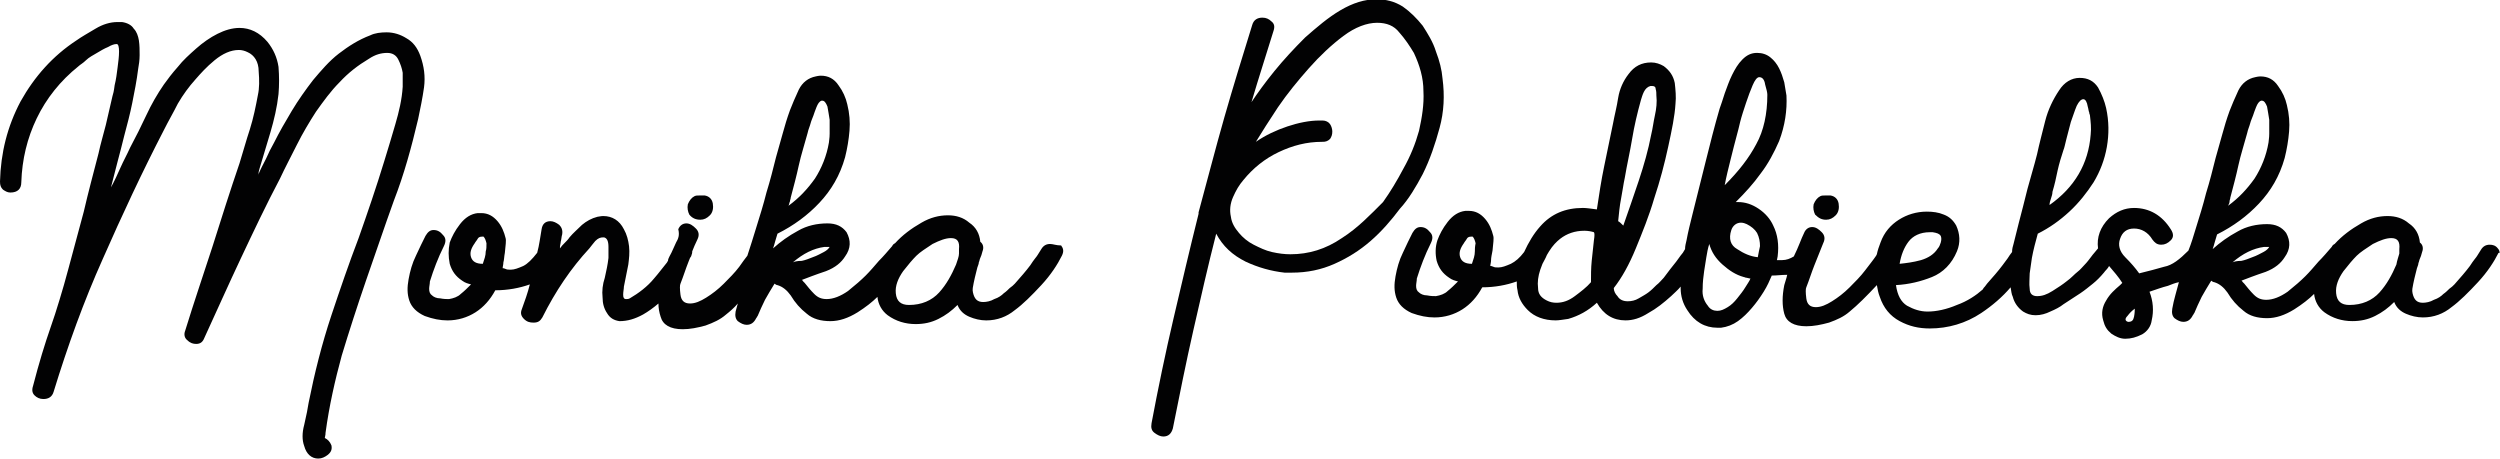 <?xml version="1.0" encoding="utf-8"?>
<!-- Generator: Adobe Illustrator 23.0.6, SVG Export Plug-In . SVG Version: 6.00 Build 0)  -->
<svg version="1.1" id="Warstwa_1" xmlns="http://www.w3.org/2000/svg" xmlns:xlink="http://www.w3.org/1999/xlink" x="0px" y="0px"
	 viewBox="0 0 340.2 62.4" style="enable-background:new 0 0 340.2 62.4;" xml:space="preserve">
<style type="text/css">
	.st0{fill:#020203;}
</style>
<g>
	<path class="st0" d="M57.7,11.9c0.2-1.5,0-2.9-0.5-4.3c-0.4-1.1-1-1.9-1.9-2.4c-0.8-0.5-1.7-0.8-2.7-0.8c-0.8,0-1.6,0.1-2.2,0.4
		c-1.6,0.6-3,1.5-4.3,2.5s-2.4,2.3-3.5,3.6c-1,1.3-2,2.7-2.9,4.2s-1.7,2.9-2.4,4.3c-0.4,0.7-0.8,1.5-1.1,2.2
		c-0.4,0.8-0.8,1.5-1.1,2.3c0.1-0.2,0.1-0.4,0.1-0.5c0-0.1,0.1-0.3,0.1-0.4c0.5-1.7,1-3.3,1.5-5c0.5-1.7,0.9-3.4,1.1-5.2
		c0.1-1.2,0.1-2.4,0-3.7c-0.2-1.3-0.7-2.4-1.5-3.4c-1.1-1.3-2.4-1.9-3.8-1.9c-1,0-2,0.3-3,0.8c-1,0.5-2,1.2-2.9,2
		c-0.9,0.8-1.8,1.6-2.5,2.5c-0.8,0.9-1.4,1.7-1.9,2.4c-0.9,1.3-1.7,2.7-2.4,4.2c-0.7,1.5-1.4,2.9-2.2,4.4c-0.4,0.9-0.9,1.8-1.3,2.7
		c-0.4,0.9-0.8,1.8-1.3,2.7c0.3-1.2,0.6-2.3,0.9-3.5c0.3-1.1,0.6-2.3,0.9-3.5c0.4-1.5,0.8-3,1.1-4.5s0.6-3,0.8-4.6
		C18.9,8.8,19,8.2,19,7.5c0-0.7,0-1.3-0.1-2c-0.1-0.6-0.3-1.2-0.7-1.6c-0.3-0.5-0.9-0.8-1.6-0.9c-0.1,0-0.2,0-0.3,0
		c-0.1,0-0.2,0-0.3,0c-1,0-2,0.3-3,0.9c-1,0.6-1.9,1.1-2.6,1.6c-3.2,2.1-5.7,4.9-7.6,8.3C1,17.2,0.1,20.8,0,24.7
		c0,0.5,0.1,0.8,0.4,1.1c0.3,0.2,0.6,0.4,1,0.4c1,0,1.5-0.5,1.5-1.4c0.1-3.1,0.8-6,2.1-8.7c1.3-2.7,3.2-5.1,5.7-7.1
		c0.2-0.2,0.6-0.4,1-0.8s1-0.7,1.5-1c0.5-0.3,1-0.6,1.5-0.8C15.2,6.1,15.6,6,15.8,6h0.1c0.2,0,0.3,0.4,0.3,1c0,0.7-0.1,1.4-0.2,2.2
		c-0.1,0.8-0.2,1.6-0.4,2.4c-0.1,0.8-0.2,1.2-0.3,1.5c-0.3,1.3-0.6,2.6-0.9,3.9c-0.3,1.2-0.7,2.5-1,3.9c-0.7,2.7-1.4,5.3-2,7.9
		c-0.7,2.6-1.4,5.2-2.1,7.8c-0.4,1.5-0.8,2.9-1.2,4.2c-0.4,1.3-0.8,2.6-1.2,3.7c-0.8,2.3-1.6,4.9-2.4,8c-0.2,0.6-0.1,1,0.2,1.3
		c0.3,0.3,0.7,0.5,1.2,0.5c0.7,0,1.2-0.3,1.4-1c1.9-6.2,4.1-12.3,6.7-18.1c2.6-5.9,5.3-11.7,8.3-17.5c0.6-1.2,1.3-2.4,1.9-3.6
		c0.7-1.2,1.5-2.3,2.4-3.3c0.7-0.8,1.5-1.7,2.6-2.6c1.1-0.9,2.2-1.4,3.3-1.4c0.4,0,0.8,0.1,1.2,0.3c0.9,0.4,1.5,1.3,1.5,2.6
		c0.1,1.2,0.1,2.3-0.1,3.2c-0.3,1.6-0.6,3.1-1.1,4.7c-0.5,1.5-0.9,3-1.4,4.6c-1.3,3.8-2.5,7.6-3.7,11.4c-1.2,3.7-2.5,7.5-3.7,11.4
		c-0.2,0.5-0.1,1,0.3,1.3c0.4,0.4,0.8,0.5,1.2,0.5c0.6,0,0.9-0.3,1.1-0.8c1.7-3.7,3.3-7.3,5-10.9c1.7-3.6,3.4-7.2,5.3-10.8
		c0.7-1.5,1.5-3,2.3-4.6c0.8-1.6,1.7-3.1,2.6-4.5c1-1.4,2-2.8,3.2-4c1.2-1.3,2.5-2.3,4-3.2c0.9-0.6,1.7-0.8,2.5-0.8
		c0.7,0,1.2,0.3,1.5,0.9c0.3,0.6,0.5,1.2,0.6,1.8c0,0.7,0,1.3,0,1.9c-0.1,1.7-0.5,3.4-1,5.1c-0.5,1.7-1,3.4-1.5,5
		c-1.1,3.6-2.3,7.1-3.5,10.5c-1.3,3.4-2.5,6.9-3.7,10.5c-1.3,3.9-2.3,7.9-3.1,11.9c-0.1,0.7-0.3,1.7-0.6,3c-0.3,1.1-0.3,2.1,0,2.9
		c0.3,1.1,1,1.7,1.9,1.7c0.5,0,0.9-0.2,1.3-0.5c0.5-0.4,0.6-0.8,0.5-1.3c-0.2-0.5-0.5-0.8-0.9-1c0.1-0.4,0.1-0.6,0.1-0.7
		c0.5-3.7,1.3-7.2,2.2-10.5c1-3.3,2.1-6.7,3.3-10.2c1.3-3.7,2.5-7.3,3.8-10.9C55,23.7,56,20,56.9,16.2
		C57.2,14.8,57.5,13.3,57.7,11.9z"/>
	<path class="st0" d="M95.3,29.9c0.5,0,0.9-0.2,1.3-0.6c0.4-0.4,0.5-1,0.4-1.6c-0.1-0.6-0.5-1-1.1-1.1c-0.1,0-0.2,0-0.3,0
		c-0.1,0-0.2,0-0.4,0c-0.3,0-0.5,0-0.7,0.1c-0.4,0.2-0.7,0.6-0.9,1.1c-0.1,0.5,0,1,0.2,1.4C94.2,29.7,94.7,29.9,95.3,29.9z"/>
	<path class="st0" d="M142.9,33.2c-0.5,0-0.9,0.2-1.2,0.7l-0.5,0.8c-0.1,0.2-0.5,0.6-1,1.4c-0.6,0.8-1.3,1.6-2.1,2.5
		c-0.2,0.2-0.4,0.4-0.7,0.6c-0.2,0.2-0.5,0.5-0.8,0.7c-0.3,0.3-0.7,0.6-1.3,0.8c-0.5,0.3-1.1,0.4-1.5,0.4c-0.8,0-1.2-0.4-1.4-1.3
		c-0.1-0.4,0-0.8,0.1-1.3c0.1-0.5,0.2-0.9,0.3-1.3c0.1-0.3,0.1-0.5,0.2-0.8c0.1-0.3,0.2-0.5,0.2-0.7c0.1-0.2,0.1-0.4,0.2-0.6
		s0.2-0.5,0.3-0.9c0.2-0.5,0.1-1-0.3-1.3c-0.1-1.1-0.6-2-1.5-2.6c-0.8-0.7-1.8-1-2.9-1c-1.2,0-2.4,0.3-3.6,1
		c-1.4,0.8-2.6,1.7-3.6,2.8c-0.2,0.1-0.3,0.2-0.4,0.4c-0.6,0.7-1.2,1.4-1.8,2c-0.6,0.7-1.2,1.4-1.8,2c-0.6,0.6-1.4,1.3-2.4,2.1
		c-1,0.7-2,1.1-2.9,1.1c-0.7,0-1.2-0.2-1.7-0.7c-0.5-0.5-0.9-1-1.3-1.5c-0.1-0.1-0.1-0.1-0.2-0.2c-0.1-0.1-0.1-0.2-0.2-0.2
		c0.8-0.3,1.8-0.7,3.3-1.2c1.3-0.5,2.1-1.2,2.6-2c0.8-1.1,0.8-2.2,0.2-3.3c-0.6-0.8-1.4-1.2-2.6-1.2c-1.4,0-2.8,0.3-4,1
		c-1.3,0.7-2.4,1.5-3.4,2.4c0.1-0.3,0.2-0.6,0.3-1c0.1-0.3,0.2-0.7,0.3-1c2.2-1.1,4.1-2.5,5.7-4.2c1.6-1.7,2.8-3.7,3.5-6.2
		c0.3-1.2,0.5-2.4,0.6-3.6c0.1-1.2,0-2.4-0.3-3.6c-0.2-0.9-0.6-1.8-1.2-2.6c-0.6-0.9-1.4-1.3-2.4-1.3c0,0-0.3,0-0.7,0.1
		c-1,0.2-1.8,0.8-2.3,1.8c-0.5,1.1-0.9,2-1.2,2.8c-0.4,1.1-0.7,2.1-1,3.2c-0.3,1.1-0.6,2.1-0.9,3.2c-0.4,1.6-0.8,3.2-1.3,4.8
		c-0.4,1.6-0.9,3.2-1.4,4.8c-0.4,1.3-0.8,2.6-1.2,3.8c-0.3,0.4-0.7,0.9-1.1,1.5c-0.6,0.8-1.4,1.6-2.1,2.3c-0.8,0.8-1.6,1.4-2.4,1.9
		c-0.8,0.5-1.5,0.8-2.2,0.8c-0.8,0-1.2-0.4-1.3-1.2c-0.1-0.8-0.1-1.3,0-1.5c0.4-1,0.7-2,1.1-3c0.1-0.2,0.1-0.3,0.2-0.5
		c0.1-0.1,0.2-0.3,0.2-0.4c0.1-0.2,0.1-0.4,0.1-0.5c0.2-0.5,0.4-1,0.7-1.6c0.3-0.6,0.2-1.1-0.2-1.5c-0.4-0.4-0.8-0.7-1.3-0.7
		c-0.5,0-0.9,0.3-1.1,0.8C92.5,32,92.3,32.5,92,33c-0.3,0.6-0.5,1.2-0.9,1.9c-0.1,0.2-0.2,0.4-0.2,0.6c-0.1,0.1-0.1,0.2-0.2,0.3
		c-0.5,0.6-1,1.3-1.7,2.1c-0.9,1.1-2.1,2-3.3,2.7c-0.2,0.1-0.3,0.1-0.5,0.1c-0.3,0-0.4-0.2-0.4-0.6c0-0.4,0.1-0.8,0.1-1.1
		c0.1-0.5,0.2-1,0.3-1.5c0.1-0.5,0.2-1,0.3-1.5c0.1-0.8,0.2-1.6,0.1-2.5c-0.1-0.8-0.3-1.6-0.7-2.3c-0.6-1.2-1.6-1.8-2.8-1.8
		c-0.1,0-0.3,0-0.8,0.1c-0.8,0.2-1.5,0.6-2.1,1.1c-0.6,0.6-1.2,1.1-1.7,1.7c-0.2,0.3-0.4,0.5-0.7,0.8c-0.2,0.2-0.4,0.4-0.6,0.7
		c0-0.1,0-0.1,0-0.2c0-0.2,0.1-0.5,0.1-0.7c0.1-0.3,0.1-0.7,0.2-1c0.1-0.6-0.1-1-0.4-1.3c-0.4-0.3-0.8-0.5-1.2-0.5
		c-0.7,0-1.1,0.4-1.2,1.1c-0.2,1.1-0.3,2.1-0.6,3.2c-0.7,0.9-1.3,1.5-1.9,1.8c-0.7,0.3-1.2,0.5-1.7,0.5c-0.3,0-0.5,0-0.7-0.1
		c-0.2-0.1-0.3-0.1-0.4-0.1c0-0.2,0.1-0.5,0.1-0.8c0.1-0.3,0.1-0.8,0.2-1.3c0.1-1,0.2-1.7,0.1-2c-0.2-0.8-0.5-1.6-1.1-2.3
		c-0.6-0.7-1.3-1.1-2.2-1.1c-0.2,0-0.4,0-0.5,0c-0.9,0.1-1.7,0.6-2.4,1.5c-0.7,0.9-1.1,1.7-1.4,2.5C61,34,61,34.9,61.2,35.9
		c0.3,1,0.8,1.7,1.7,2.3c0.4,0.3,0.8,0.4,1.2,0.5c-0.5,0.5-0.9,0.9-1.4,1.3c-0.4,0.4-1,0.6-1.6,0.7c-0.3,0-0.7,0-1.2-0.1
		c-0.5,0-0.9-0.2-1.1-0.4c-0.3-0.2-0.4-0.5-0.4-0.9c0-0.3,0.1-0.7,0.1-1c0.5-1.6,1.1-3.2,1.9-4.8c0.3-0.6,0.3-1.1-0.1-1.5
		c-0.4-0.5-0.8-0.7-1.3-0.7s-0.8,0.3-1.1,0.8c-0.4,0.8-0.8,1.6-1.3,2.7c-0.5,1-0.8,2.1-1,3.2c-0.2,1.1-0.2,2,0.1,2.9
		c0.3,0.9,1,1.6,2.1,2.1c1.1,0.4,2.1,0.6,3.1,0.6c1.4,0,2.7-0.4,3.8-1.1c1.1-0.7,2-1.7,2.7-3c1.7,0,3.3-0.3,4.7-0.8
		c-0.3,1.2-0.7,2.3-1.1,3.4c-0.2,0.5-0.1,0.9,0.3,1.3c0.4,0.4,0.8,0.5,1.3,0.5c0.6,0,0.9-0.2,1.2-0.7c1.8-3.6,3.9-6.7,6.4-9.4
		c0.2-0.3,0.5-0.6,0.8-1c0.4-0.4,0.7-0.5,1.1-0.5h0.1c0.4,0.1,0.6,0.5,0.6,1.3c0,0.8,0,1.3,0,1.5c-0.1,0.9-0.3,1.8-0.5,2.7
		c-0.3,0.9-0.4,1.8-0.3,2.7c0,0.8,0.2,1.5,0.6,2.1c0.4,0.7,1,1,1.7,1.1c1.1,0,2.1-0.3,3.2-0.9c0.7-0.4,1.4-0.9,2.1-1.5
		c0,0.6,0.1,1.2,0.3,1.8c0.3,1.1,1.3,1.7,3,1.7c1,0,2-0.2,3.1-0.5c1.1-0.4,2-0.8,2.8-1.5c0.5-0.4,1.1-0.9,1.6-1.5
		c-0.1,0.4-0.2,0.7-0.3,1.1c-0.1,0.6,0,1,0.3,1.3c0.4,0.3,0.8,0.5,1.2,0.5c0.6,0,1-0.3,1.3-0.9c0.1-0.1,0.1-0.2,0.2-0.3
		c0.3-0.7,0.6-1.4,1-2.2c0.4-0.7,0.8-1.4,1.3-2.2c0.1,0.1,0.3,0.2,0.4,0.2c0.7,0.2,1.3,0.7,1.8,1.4c0.6,1,1.3,1.8,2.2,2.5
		c0.8,0.7,1.9,1,3.2,1c1.2,0,2.4-0.4,3.7-1.2c1.1-0.7,2-1.4,2.7-2.1c0.1,1,0.6,1.9,1.4,2.5c1.1,0.8,2.4,1.2,3.8,1.2
		c1.1,0,2.1-0.2,3.1-0.7s1.8-1.1,2.6-1.9c0.3,0.8,0.9,1.3,1.6,1.6c0.7,0.3,1.5,0.5,2.3,0.5c1.5,0,2.8-0.5,3.9-1.4
		c1.1-0.8,2.3-2,3.6-3.4c1.3-1.4,2.2-2.8,2.8-4c0.3-0.6,0.2-1-0.1-1.4C143.7,33.4,143.3,33.2,142.9,33.2z M107.5,27.4
		c0-0.2,0.1-0.3,0.1-0.5c0.4-1.5,0.8-3,1.1-4.4c0.3-1.4,0.8-2.9,1.2-4.4c0.1-0.5,0.3-0.9,0.4-1.3c0.1-0.4,0.3-0.8,0.4-1.1
		c0.1-0.3,0.2-0.6,0.4-1.1c0.2-0.5,0.4-0.8,0.7-0.9h0.1c0.3,0,0.5,0.3,0.7,0.8c0.1,0.5,0.2,1.2,0.3,1.8c0,0.7,0,1.3,0,1.9
		c0,0.6-0.1,1-0.1,1.2c-0.3,1.8-1,3.5-1.9,4.9c-1,1.4-2.1,2.6-3.6,3.7C107.4,27.8,107.4,27.6,107.5,27.4z M66.1,34.2
		c0,0.6-0.2,1.1-0.4,1.7c-0.9,0-1.4-0.3-1.6-0.9c-0.2-0.6,0-1.2,0.5-1.9c0.1-0.2,0.3-0.4,0.4-0.6c0.1-0.2,0.3-0.3,0.6-0.3h0.2
		c0.2,0.2,0.3,0.5,0.4,0.9C66.2,33.6,66.2,33.9,66.1,34.2z M107.9,35.7c1.4-1.2,2.8-1.9,4.3-2.1l0.7,0c-0.1,0.2-0.4,0.5-0.8,0.7
		c-0.4,0.2-0.9,0.5-1.5,0.7c-0.5,0.2-1,0.4-1.5,0.5C108.5,35.5,108.1,35.6,107.9,35.7z M130.1,36c-0.6,1.4-1.3,2.7-2.3,3.8
		c-1,1.1-2.4,1.7-4.1,1.7c-1.1,0-1.7-0.5-1.8-1.6c-0.1-1,0.3-2,1-3c0.7-0.9,1.3-1.6,1.8-2.1c0.5-0.5,1.3-1,2.2-1.6
		c1-0.5,1.8-0.8,2.5-0.8c0.9,0,1.2,0.5,1.1,1.5c0,0.1,0,0.3,0,0.6C130.5,34.9,130.3,35.4,130.1,36z"/>
	<path class="st0" d="M193.6,23.7c1-2,1.7-4.1,2.3-6.3c0.6-2.2,0.7-4.4,0.4-6.7c-0.1-1.2-0.4-2.4-0.9-3.7c-0.4-1.3-1.1-2.4-1.8-3.5
		c-0.8-1-1.7-1.9-2.7-2.6c-1.1-0.7-2.3-1-3.6-1c-1.6,0-3.2,0.5-4.9,1.5c-1.7,1-3.2,2.3-4.8,3.7c-1.5,1.5-2.9,3-4.2,4.6
		c-1.3,1.6-2.3,3-3.1,4.2c0.5-1.7,1-3.3,1.5-4.9c0.5-1.6,1-3.2,1.5-4.8c0.2-0.6,0.1-1-0.3-1.3c-0.3-0.3-0.7-0.5-1.2-0.5
		c-0.7,0-1.2,0.3-1.4,1c-1.3,4.2-2.6,8.4-3.8,12.6c-1.2,4.2-2.3,8.5-3.5,12.9c0,0.1,0,0.1,0,0.1c0,0,0,0.1,0,0.1
		c-1.2,4.8-2.3,9.5-3.4,14.2c-1.1,4.7-2.1,9.5-3,14.3c-0.1,0.6,0,1,0.4,1.3c0.4,0.3,0.8,0.5,1.2,0.5c0.7,0,1.1-0.4,1.3-1.1
		c0.9-4.5,1.8-9,2.8-13.4s2-8.8,3.1-13.1c0.9,1.7,2.2,2.9,4,3.8c1.7,0.8,3.5,1.3,5.3,1.5c0.1,0,0.5,0,1,0c2.1,0,4-0.4,5.8-1.2
		c1.8-0.8,3.4-1.8,4.9-3.1c1.5-1.3,2.8-2.8,4-4.4C191.7,27.1,192.7,25.4,193.6,23.7z M182.6,32.4c-2.2,1.5-4.5,2.2-7,2.2
		c-0.8,0-1.6-0.1-2.5-0.3c-0.9-0.2-1.7-0.6-2.5-1c-0.8-0.4-1.5-1-2-1.6c-0.6-0.7-1-1.4-1.1-2.2c-0.2-0.9-0.1-1.8,0.3-2.7
		c0.4-0.9,0.8-1.6,1.4-2.3c1.3-1.6,2.9-2.9,4.8-3.8c1.9-0.9,3.8-1.4,5.9-1.4h0.1c0.4,0,0.7-0.1,1-0.4c0.2-0.3,0.3-0.6,0.3-1
		c0-0.3-0.1-0.7-0.3-1c-0.2-0.3-0.6-0.5-1-0.5c-0.1,0-0.3,0-0.5,0c-1.3,0-2.8,0.3-4.3,0.8c-1.5,0.5-3,1.2-4.3,2.1
		c0.8-1.3,1.8-2.9,3-4.7c1.3-1.9,2.7-3.6,4.2-5.3c1.5-1.7,3.1-3.2,4.7-4.4c1.6-1.2,3.2-1.8,4.6-1.8c1.3,0,2.3,0.4,3,1.3
		c0.8,0.9,1.4,1.8,2,2.8c0.8,1.7,1.3,3.4,1.3,5.2c0.1,1.8-0.2,3.6-0.6,5.4c-0.5,1.8-1.2,3.5-2.1,5.1c-0.9,1.7-1.8,3.2-2.8,4.6
		C186.5,29.2,184.8,31,182.6,32.4z"/>
	<path class="st0" d="M248.5,29.9c0.5,0,0.9-0.2,1.3-0.6c0.4-0.4,0.5-1,0.4-1.6c-0.1-0.6-0.5-1-1.1-1.1c-0.1,0-0.2,0-0.3,0
		c-0.1,0-0.2,0-0.4,0c-0.3,0-0.5,0-0.7,0.1c-0.4,0.2-0.7,0.6-0.9,1.1c-0.1,0.5,0,1,0.2,1.4C247.5,29.7,247.9,29.9,248.5,29.9z"/>
	<path class="st0" d="M339.9,33.8c-0.3-0.4-0.7-0.5-1.1-0.5c-0.5,0-0.9,0.2-1.2,0.7l-0.5,0.8c-0.1,0.2-0.5,0.6-1,1.4
		c-0.6,0.8-1.3,1.6-2.1,2.5c-0.2,0.2-0.4,0.4-0.7,0.6c-0.2,0.2-0.5,0.5-0.8,0.7c-0.3,0.3-0.7,0.6-1.3,0.8c-0.5,0.3-1.1,0.4-1.5,0.4
		c-0.8,0-1.2-0.4-1.4-1.3c-0.1-0.4,0-0.8,0.1-1.3c0.1-0.5,0.2-0.9,0.3-1.3c0.1-0.3,0.1-0.5,0.2-0.8c0.1-0.3,0.2-0.5,0.2-0.7
		c0.1-0.2,0.1-0.4,0.2-0.6s0.2-0.5,0.3-0.9c0.2-0.5,0.1-1-0.3-1.3c-0.1-1.1-0.6-2-1.5-2.6c-0.8-0.7-1.8-1-2.9-1
		c-1.2,0-2.4,0.3-3.6,1c-1.4,0.8-2.6,1.7-3.6,2.8c-0.2,0.1-0.3,0.2-0.4,0.4c-0.6,0.7-1.2,1.4-1.8,2c-0.6,0.7-1.2,1.4-1.8,2
		c-0.6,0.6-1.4,1.3-2.4,2.1c-1,0.7-2,1.1-2.9,1.1c-0.7,0-1.2-0.2-1.7-0.7c-0.5-0.5-0.9-1-1.3-1.5c-0.1-0.1-0.1-0.1-0.2-0.2
		c-0.1-0.1-0.1-0.2-0.2-0.2c0.8-0.3,1.8-0.7,3.3-1.2c1.3-0.5,2.1-1.2,2.6-2c0.8-1.1,0.8-2.2,0.2-3.3c-0.6-0.8-1.4-1.2-2.6-1.2
		c-1.4,0-2.8,0.3-4,1c-1.3,0.7-2.4,1.5-3.4,2.4c0.1-0.3,0.2-0.6,0.3-1c0.1-0.3,0.2-0.7,0.3-1c2.2-1.1,4.1-2.5,5.7-4.2
		c1.6-1.7,2.8-3.7,3.5-6.2c0.3-1.2,0.5-2.4,0.6-3.6c0.1-1.2,0-2.4-0.3-3.6c-0.2-0.9-0.6-1.8-1.2-2.6c-0.6-0.9-1.4-1.3-2.4-1.3
		c0,0-0.3,0-0.7,0.1c-1,0.2-1.8,0.8-2.3,1.8c-0.5,1.1-0.9,2-1.2,2.8c-0.4,1.1-0.7,2.1-1,3.2c-0.3,1.1-0.6,2.1-0.9,3.2
		c-0.4,1.6-0.8,3.2-1.3,4.8c-0.4,1.6-0.9,3.2-1.4,4.8c-0.3,1-0.6,2-1,3c-1.2,1.2-2.2,2-3.3,2.2c-1,0.3-2.2,0.6-3.4,0.9
		c-0.5-0.7-1.1-1.4-1.9-2.2c-0.8-0.8-1-1.7-0.7-2.5c0.3-0.9,0.9-1.4,1.9-1.4c1,0,1.9,0.5,2.5,1.5c0.3,0.4,0.6,0.7,1.2,0.7
		c0.5,0,0.9-0.2,1.3-0.6c0.4-0.4,0.4-0.9,0-1.5c-1.2-1.9-2.9-2.9-5-2.9c-1.3,0-2.4,0.5-3.4,1.4c-1.2,1.2-1.7,2.6-1.5,4.1
		c-0.3,0.4-0.7,0.8-0.9,1.1c-0.3,0.4-0.6,0.8-0.9,1.1s-0.6,0.7-1,1c-0.4,0.3-0.8,0.8-1.5,1.3c-0.5,0.4-1.1,0.8-1.9,1.3
		c-0.8,0.5-1.4,0.7-2.1,0.7c-0.6,0-1-0.3-1-1c-0.1-0.7,0-1.4,0-2.1c0.1-0.7,0.2-1.4,0.3-2.1c0.2-1.1,0.5-2.2,0.8-3.3
		c1.6-0.8,3-1.8,4.3-3c1.3-1.2,2.4-2.6,3.3-4c0.9-1.5,1.5-3.1,1.8-4.8c0.3-1.7,0.3-3.5-0.1-5.3c-0.2-0.9-0.6-1.9-1.1-2.8
		c-0.6-0.9-1.4-1.3-2.5-1.3c-1.1,0-2.1,0.6-2.8,1.7c-0.8,1.2-1.5,2.6-1.9,4.2c-0.4,1.6-0.8,3.1-1.1,4.5c-0.4,1.6-0.9,3.2-1.3,4.7
		c-0.4,1.6-0.8,3.2-1.2,4.7l-0.1,0.4c-0.1,0.4-0.2,0.8-0.3,1.2c-0.1,0.4-0.2,0.8-0.3,1.2c-0.1,0.3-0.2,0.7-0.2,1.1l-0.3,0.4
		c-0.1,0.2-0.4,0.6-1,1.4c-0.6,0.8-1.3,1.6-2.1,2.5c-0.1,0.1-0.2,0.3-0.3,0.4c-0.1,0.1-0.2,0.2-0.3,0.4c-0.9,0.8-2.1,1.6-3.5,2.1
		c-1.4,0.6-2.8,0.9-4,0.9c-1,0-1.9-0.3-2.8-0.8c-0.8-0.5-1.3-1.4-1.5-2.8c1.8-0.1,3.4-0.5,4.9-1.1c1.5-0.6,2.7-1.8,3.4-3.5
		c0.5-1.2,0.4-2.4-0.1-3.5c-0.4-0.7-0.9-1.2-1.7-1.5c-0.7-0.3-1.5-0.4-2.3-0.4c-1.4,0-2.7,0.4-3.8,1.1c-1.1,0.7-2,1.7-2.5,3.1
		c-0.2,0.5-0.4,1.1-0.5,1.6l-0.1,0.2c-0.4,0.6-0.9,1.2-1.5,2c-0.6,0.8-1.4,1.6-2.1,2.3c-0.8,0.8-1.6,1.4-2.4,1.9
		c-0.8,0.5-1.5,0.8-2.2,0.8c-0.8,0-1.2-0.4-1.3-1.2c-0.1-0.8-0.1-1.3,0-1.5c0.4-1,0.7-2,1.1-3c0.4-1,0.8-2,1.2-3
		c0.3-0.6,0.2-1.1-0.2-1.5c-0.4-0.4-0.8-0.7-1.3-0.7c-0.5,0-0.9,0.3-1.1,0.8c-0.2,0.4-0.4,0.9-0.6,1.4c-0.2,0.5-0.5,1.2-0.8,1.8
		c-0.5,0.3-1,0.5-1.6,0.5c-0.1,0-0.2,0-0.3,0c-0.1,0-0.2,0-0.4,0l0.1-0.5c0.2-1.6,0-3-0.6-4.2c-0.4-0.9-1.1-1.7-2-2.3
		c-0.9-0.6-1.8-0.9-2.8-0.9c-0.2,0-0.3,0-0.3,0c1.3-1.3,2.4-2.5,3.4-3.9c1-1.3,1.8-2.8,2.5-4.4c0.8-2.1,1.1-4.2,1-6.2
		c-0.1-0.6-0.2-1.2-0.3-1.8c-0.2-0.7-0.4-1.3-0.7-1.9c-0.3-0.6-0.7-1.1-1.2-1.5c-0.5-0.4-1.1-0.6-1.8-0.6c-0.8,0-1.4,0.3-2,0.9
		c-0.6,0.6-1,1.3-1.4,2.1c-0.4,0.8-0.7,1.7-1,2.5c-0.3,0.9-0.5,1.6-0.7,2.1c-0.7,2.4-1.3,4.8-1.9,7.2c-0.6,2.4-1.2,4.8-1.8,7.2
		c-0.3,1.2-0.6,2.4-0.8,3.5c-0.1,0.4-0.2,0.8-0.2,1.2l-0.3,0.5c-0.1,0.1-0.4,0.5-0.9,1.2c-0.5,0.6-1.1,1.4-1.7,2.2
		c-0.3,0.3-0.6,0.7-1,1c-0.4,0.4-0.7,0.7-1.1,1c-0.4,0.3-0.8,0.5-1.3,0.8c-0.5,0.3-1,0.4-1.5,0.4c-0.6,0-1.1-0.2-1.4-0.7
		c-0.3-0.3-0.5-0.7-0.5-1.1c1.1-1.4,2.1-3.2,3-5.4c0.9-2.2,1.8-4.4,2.5-6.8c0.8-2.4,1.4-4.7,1.9-7c0.5-2.3,0.9-4.2,1-5.9
		c0.1-0.9,0-1.9-0.1-2.8c-0.2-1-0.7-1.7-1.5-2.3c-0.5-0.3-1.1-0.5-1.7-0.5c-1.3,0-2.3,0.5-3.1,1.6c-0.7,0.9-1.2,2-1.4,3.2
		c-0.2,1.3-0.5,2.4-0.7,3.5c-0.4,1.9-0.8,3.9-1.2,5.8c-0.4,1.9-0.7,3.9-1,5.9c-0.8-0.1-1.4-0.2-1.9-0.2c-2.4,0-4.3,0.8-5.8,2.5
		c-0.9,1-1.6,2.2-2.2,3.5c-0.6,0.8-1.2,1.3-1.8,1.6c-0.7,0.3-1.2,0.5-1.7,0.5c-0.3,0-0.5,0-0.7-0.1c-0.2-0.1-0.3-0.1-0.4-0.1
		c0-0.2,0.1-0.5,0.1-0.8s0.1-0.8,0.2-1.3c0.1-1,0.2-1.7,0.1-2c-0.2-0.8-0.5-1.6-1.1-2.3c-0.6-0.7-1.3-1.1-2.2-1.1
		c-0.2,0-0.4,0-0.5,0c-0.9,0.1-1.7,0.6-2.4,1.5c-0.7,0.9-1.1,1.7-1.4,2.5c-0.3,0.9-0.3,1.9-0.1,2.8c0.3,1,0.8,1.7,1.7,2.3
		c0.4,0.3,0.8,0.4,1.2,0.5c-0.5,0.5-0.9,0.9-1.4,1.3c-0.4,0.4-1,0.6-1.6,0.7c-0.3,0-0.7,0-1.2-0.1c-0.5,0-0.9-0.2-1.1-0.4
		c-0.3-0.2-0.4-0.5-0.4-0.9c0-0.3,0.1-0.7,0.1-1c0.5-1.6,1.1-3.2,1.9-4.8c0.3-0.6,0.3-1.1-0.1-1.5c-0.4-0.5-0.8-0.7-1.3-0.7
		c-0.5,0-0.8,0.3-1.1,0.8c-0.4,0.8-0.8,1.6-1.3,2.7c-0.5,1-0.8,2.1-1,3.2s-0.2,2,0.1,2.9c0.3,0.9,1,1.6,2.1,2.1
		c1.1,0.4,2.1,0.6,3.1,0.6c1.4,0,2.7-0.4,3.8-1.1c1.1-0.7,2-1.7,2.7-3c1.7,0,3.3-0.3,4.7-0.8c0,0.4,0,0.8,0.1,1.2
		c0.1,1,0.6,1.9,1.4,2.7c0.9,0.9,2.2,1.4,3.8,1.4c0.4,0,1-0.1,1.7-0.2c1.4-0.4,2.7-1.1,3.9-2.2c0.9,1.6,2.2,2.4,3.9,2.4
		c1,0,2-0.3,3.1-1c1.1-0.6,2.1-1.4,3.1-2.3c0.4-0.4,0.9-0.8,1.3-1.3c0,0.1,0,0.2,0,0.2c0,1.1,0.3,2.1,0.9,3c1,1.6,2.4,2.4,4.1,2.4
		c0.3,0,0.5,0,0.5,0c0.8-0.1,1.6-0.4,2.3-0.9c0.7-0.5,1.3-1.1,1.9-1.8c0.6-0.7,1.1-1.4,1.6-2.2c0.5-0.8,0.8-1.5,1.1-2.2
		c0.7,0,1.3-0.1,2.1-0.1c-0.1,0.5-0.3,1-0.4,1.4c-0.3,1.5-0.3,2.8,0,3.9c0.3,1.1,1.3,1.7,3,1.7c1,0,2-0.2,3.1-0.5
		c1.1-0.4,2-0.8,2.8-1.5c1.1-0.9,2.3-2.1,3.7-3.6c0.1,0.6,0.2,1.1,0.4,1.6c0.5,1.5,1.4,2.6,2.7,3.3s2.6,1,4.1,1c2.5,0,4.9-0.7,7-2.1
		c1.5-1,2.9-2.2,4-3.5c0.1,0.5,0.1,0.9,0.3,1.3c0.2,0.8,0.7,1.5,1.4,2c0.5,0.3,1,0.5,1.7,0.5c0.7,0,1.4-0.2,2-0.5
		c0.7-0.3,1.3-0.6,1.8-1c0.9-0.6,1.7-1.1,2.3-1.5s1.2-0.9,1.7-1.3c0.5-0.4,1-0.9,1.5-1.5c0.2-0.3,0.5-0.5,0.7-0.9
		c0.6,0.7,1.3,1.5,1.8,2.3l-0.3,0.3c-0.7,0.6-1.4,1.2-1.9,2.1c-0.5,0.8-0.7,1.7-0.4,2.7c0.2,0.8,0.5,1.3,1.1,1.8
		c0.6,0.4,1.2,0.7,1.9,0.7c0.8,0,1.5-0.2,2.3-0.6c0.7-0.4,1.2-1.1,1.3-1.9c0.3-1.3,0.2-2.6-0.3-3.9c0.9-0.3,1.7-0.6,2.5-0.8
		c0.5-0.2,1-0.4,1.5-0.5c-0.3,1.2-0.7,2.4-0.9,3.6c-0.1,0.6,0,1,0.3,1.3c0.4,0.3,0.8,0.5,1.2,0.5c0.6,0,1-0.3,1.3-0.9
		c0.1-0.1,0.1-0.2,0.2-0.3c0.3-0.7,0.6-1.4,1-2.2c0.4-0.7,0.8-1.4,1.3-2.2c0.1,0.1,0.3,0.2,0.4,0.2c0.7,0.2,1.3,0.7,1.8,1.4
		c0.6,1,1.3,1.8,2.2,2.5c0.8,0.7,1.9,1,3.2,1c1.2,0,2.4-0.4,3.7-1.2c1.1-0.7,2-1.4,2.7-2.1c0.1,1,0.6,1.9,1.4,2.5
		c1.1,0.8,2.4,1.2,3.8,1.2c1.1,0,2.1-0.2,3.1-0.7s1.8-1.1,2.6-1.9c0.3,0.8,0.9,1.3,1.6,1.6c0.7,0.3,1.5,0.5,2.3,0.5
		c1.5,0,2.8-0.5,3.9-1.4c1.1-0.8,2.3-2,3.6-3.4c1.3-1.4,2.2-2.8,2.8-4C340.2,34.6,340.2,34.1,339.9,33.8z M303.4,27.4
		c0-0.2,0.1-0.3,0.1-0.5c0.4-1.5,0.8-3,1.1-4.4c0.3-1.4,0.8-2.9,1.2-4.4c0.1-0.5,0.3-0.9,0.4-1.3c0.1-0.4,0.3-0.8,0.4-1.1
		c0.1-0.3,0.2-0.6,0.4-1.1c0.2-0.5,0.4-0.8,0.7-0.9h0.1c0.3,0,0.5,0.3,0.7,0.8c0.1,0.5,0.2,1.2,0.3,1.8c0,0.7,0,1.3,0,1.9
		c0,0.6-0.1,1-0.1,1.2c-0.3,1.8-1,3.5-1.9,4.9c-1,1.4-2.1,2.6-3.6,3.7C303.3,27.8,303.4,27.6,303.4,27.4z M279.1,27
		c0.1-0.3,0.2-0.6,0.2-0.9c0.3-1,0.5-1.9,0.7-2.9c0.2-0.9,0.5-1.9,0.8-2.8c0.1-0.2,0.2-0.7,0.4-1.5c0.2-0.8,0.4-1.5,0.6-2.3
		c0.3-0.8,0.5-1.5,0.8-2.2c0.3-0.6,0.6-0.9,0.9-0.9c0.3,0,0.5,0.4,0.6,1c0.1,0.3,0.1,0.6,0.2,0.8c0,0.2,0.1,0.3,0.1,0.4
		c0.1,0.9,0.2,1.7,0.1,2.6c-0.3,4-2.2,7.2-5.6,9.6C278.9,27.6,279,27.3,279.1,27z M220.6,27c0.2-1,0.3-1.9,0.5-2.8
		c0.3-1.8,0.7-3.5,1-5.3c0.3-1.8,0.7-3.5,1.2-5.3c0.1-0.3,0.2-0.7,0.4-1.1c0.2-0.4,0.5-0.7,0.9-0.8h0.2c0.3,0,0.5,0.1,0.5,0.4
		c0.1,0.3,0.1,0.6,0.1,0.9c0.1,0.9,0,1.8-0.2,2.7c-0.2,0.9-0.3,1.8-0.5,2.6c-0.4,2.1-1,4.2-1.7,6.3c-0.7,2.1-1.4,4.1-2.1,6.1
		c-0.3-0.3-0.5-0.5-0.7-0.6C220.3,29.1,220.4,28,220.6,27z M200.7,34.2c0,0.6-0.2,1.1-0.4,1.7c-0.9,0-1.4-0.3-1.6-0.9
		c-0.2-0.6,0-1.2,0.5-1.9c0.1-0.2,0.3-0.4,0.4-0.6c0.1-0.2,0.3-0.3,0.6-0.3h0.2c0.2,0.2,0.3,0.5,0.4,0.9
		C200.7,33.6,200.7,33.9,200.7,34.2z M216.9,32.7c-0.1,0.9-0.2,1.8-0.3,2.8c-0.1,1-0.1,2-0.1,2.9c-0.6,0.7-1.4,1.3-2.2,1.9
		c-0.8,0.6-1.6,0.9-2.5,0.9c-0.5,0-0.9-0.1-1.3-0.3c-0.8-0.4-1.2-0.9-1.2-1.7c-0.1-0.8,0-1.6,0.3-2.5c0.1-0.3,0.2-0.5,0.3-0.8
		c0.2-0.4,0.4-0.7,0.6-1.2c0,0,0,0,0,0c0.1-0.2,0.2-0.3,0.3-0.5c0.5-0.8,1-1.3,1.5-1.7c0.9-0.7,2-1.1,3.3-1.1c0.5,0,1,0.1,1.3,0.2
		C217,31.7,217,32.1,216.9,32.7z M235.5,21.7c0.3-1.2,0.6-2.4,0.9-3.5c0.1-0.3,0.2-0.8,0.4-1.6c0.2-0.8,0.5-1.7,0.8-2.6
		c0.3-0.9,0.6-1.7,0.9-2.4c0.3-0.7,0.6-1.1,0.9-1.1c0.4,0,0.7,0.3,0.8,1c0.2,0.7,0.3,1.1,0.3,1.4c0,2.6-0.5,4.9-1.5,6.7
		c-1,1.9-2.4,3.7-4.3,5.6C234.9,24.1,235.2,22.9,235.5,21.7z M237.5,39.1c-0.3,0.5-0.7,1-1.1,1.5c-0.4,0.5-0.8,0.9-1.3,1.2
		c-0.5,0.3-0.9,0.5-1.4,0.5c-0.5,0-1-0.2-1.3-0.7c-0.5-0.6-0.8-1.4-0.7-2.3c0-0.9,0.1-1.7,0.2-2.4c0.1-0.6,0.2-1.3,0.3-1.9
		c0.1-0.6,0.2-1.2,0.4-1.8c0.3,1.1,0.9,2,1.8,2.8c0.9,0.8,1.8,1.4,2.9,1.7c0.1,0,0.2,0.1,0.4,0.1c0.1,0,0.3,0.1,0.5,0.1
		C238.1,38.2,237.8,38.6,237.5,39.1z M239.2,35c-1-0.1-1.9-0.5-2.8-1.1c-0.9-0.5-1.2-1.4-0.8-2.6c0.2-0.6,0.7-1,1.3-1
		c0.3,0,0.6,0.1,0.8,0.2c0.6,0.3,1.1,0.7,1.4,1.2c0.3,0.6,0.4,1.2,0.4,1.8C239.4,34,239.3,34.4,239.2,35z M259.7,32.9
		c0.6-0.8,1.6-1.3,2.9-1.3c0.1,0,0.2,0,0.2,0c0.1,0,0.1,0,0.2,0c0.6,0.1,0.9,0.2,1.1,0.5c0.1,0.3,0.1,0.5,0,0.9
		c-0.1,0.3-0.2,0.6-0.4,0.8c-0.5,0.8-1.3,1.3-2.3,1.6c-1.1,0.3-2,0.4-2.9,0.5C258.7,34.7,259.1,33.7,259.7,32.9z M290.4,43.1
		c-0.1,0.5-0.3,0.7-0.8,0.7c-0.4-0.1-0.5-0.4-0.1-0.8c0.3-0.4,0.6-0.7,1-1C290.5,42.2,290.5,42.6,290.4,43.1z M303.8,35.7
		c1.4-1.2,2.8-1.9,4.3-2.1l0.7,0c-0.1,0.2-0.4,0.5-0.8,0.7c-0.4,0.2-0.9,0.5-1.5,0.7c-0.5,0.2-1,0.4-1.5,0.5
		C304.4,35.5,304,35.6,303.8,35.7z M326.1,36c-0.6,1.4-1.3,2.7-2.3,3.8c-1,1.1-2.4,1.7-4.1,1.7c-1.1,0-1.7-0.5-1.8-1.6
		c-0.1-1,0.3-2,1-3c0.7-0.9,1.3-1.6,1.8-2.1c0.5-0.5,1.3-1,2.2-1.6c1-0.5,1.8-0.8,2.5-0.8c0.9,0,1.2,0.5,1.1,1.5c0,0.1,0,0.3,0,0.6
		C326.4,34.9,326.2,35.4,326.1,36z"/>
</g>
</svg>
